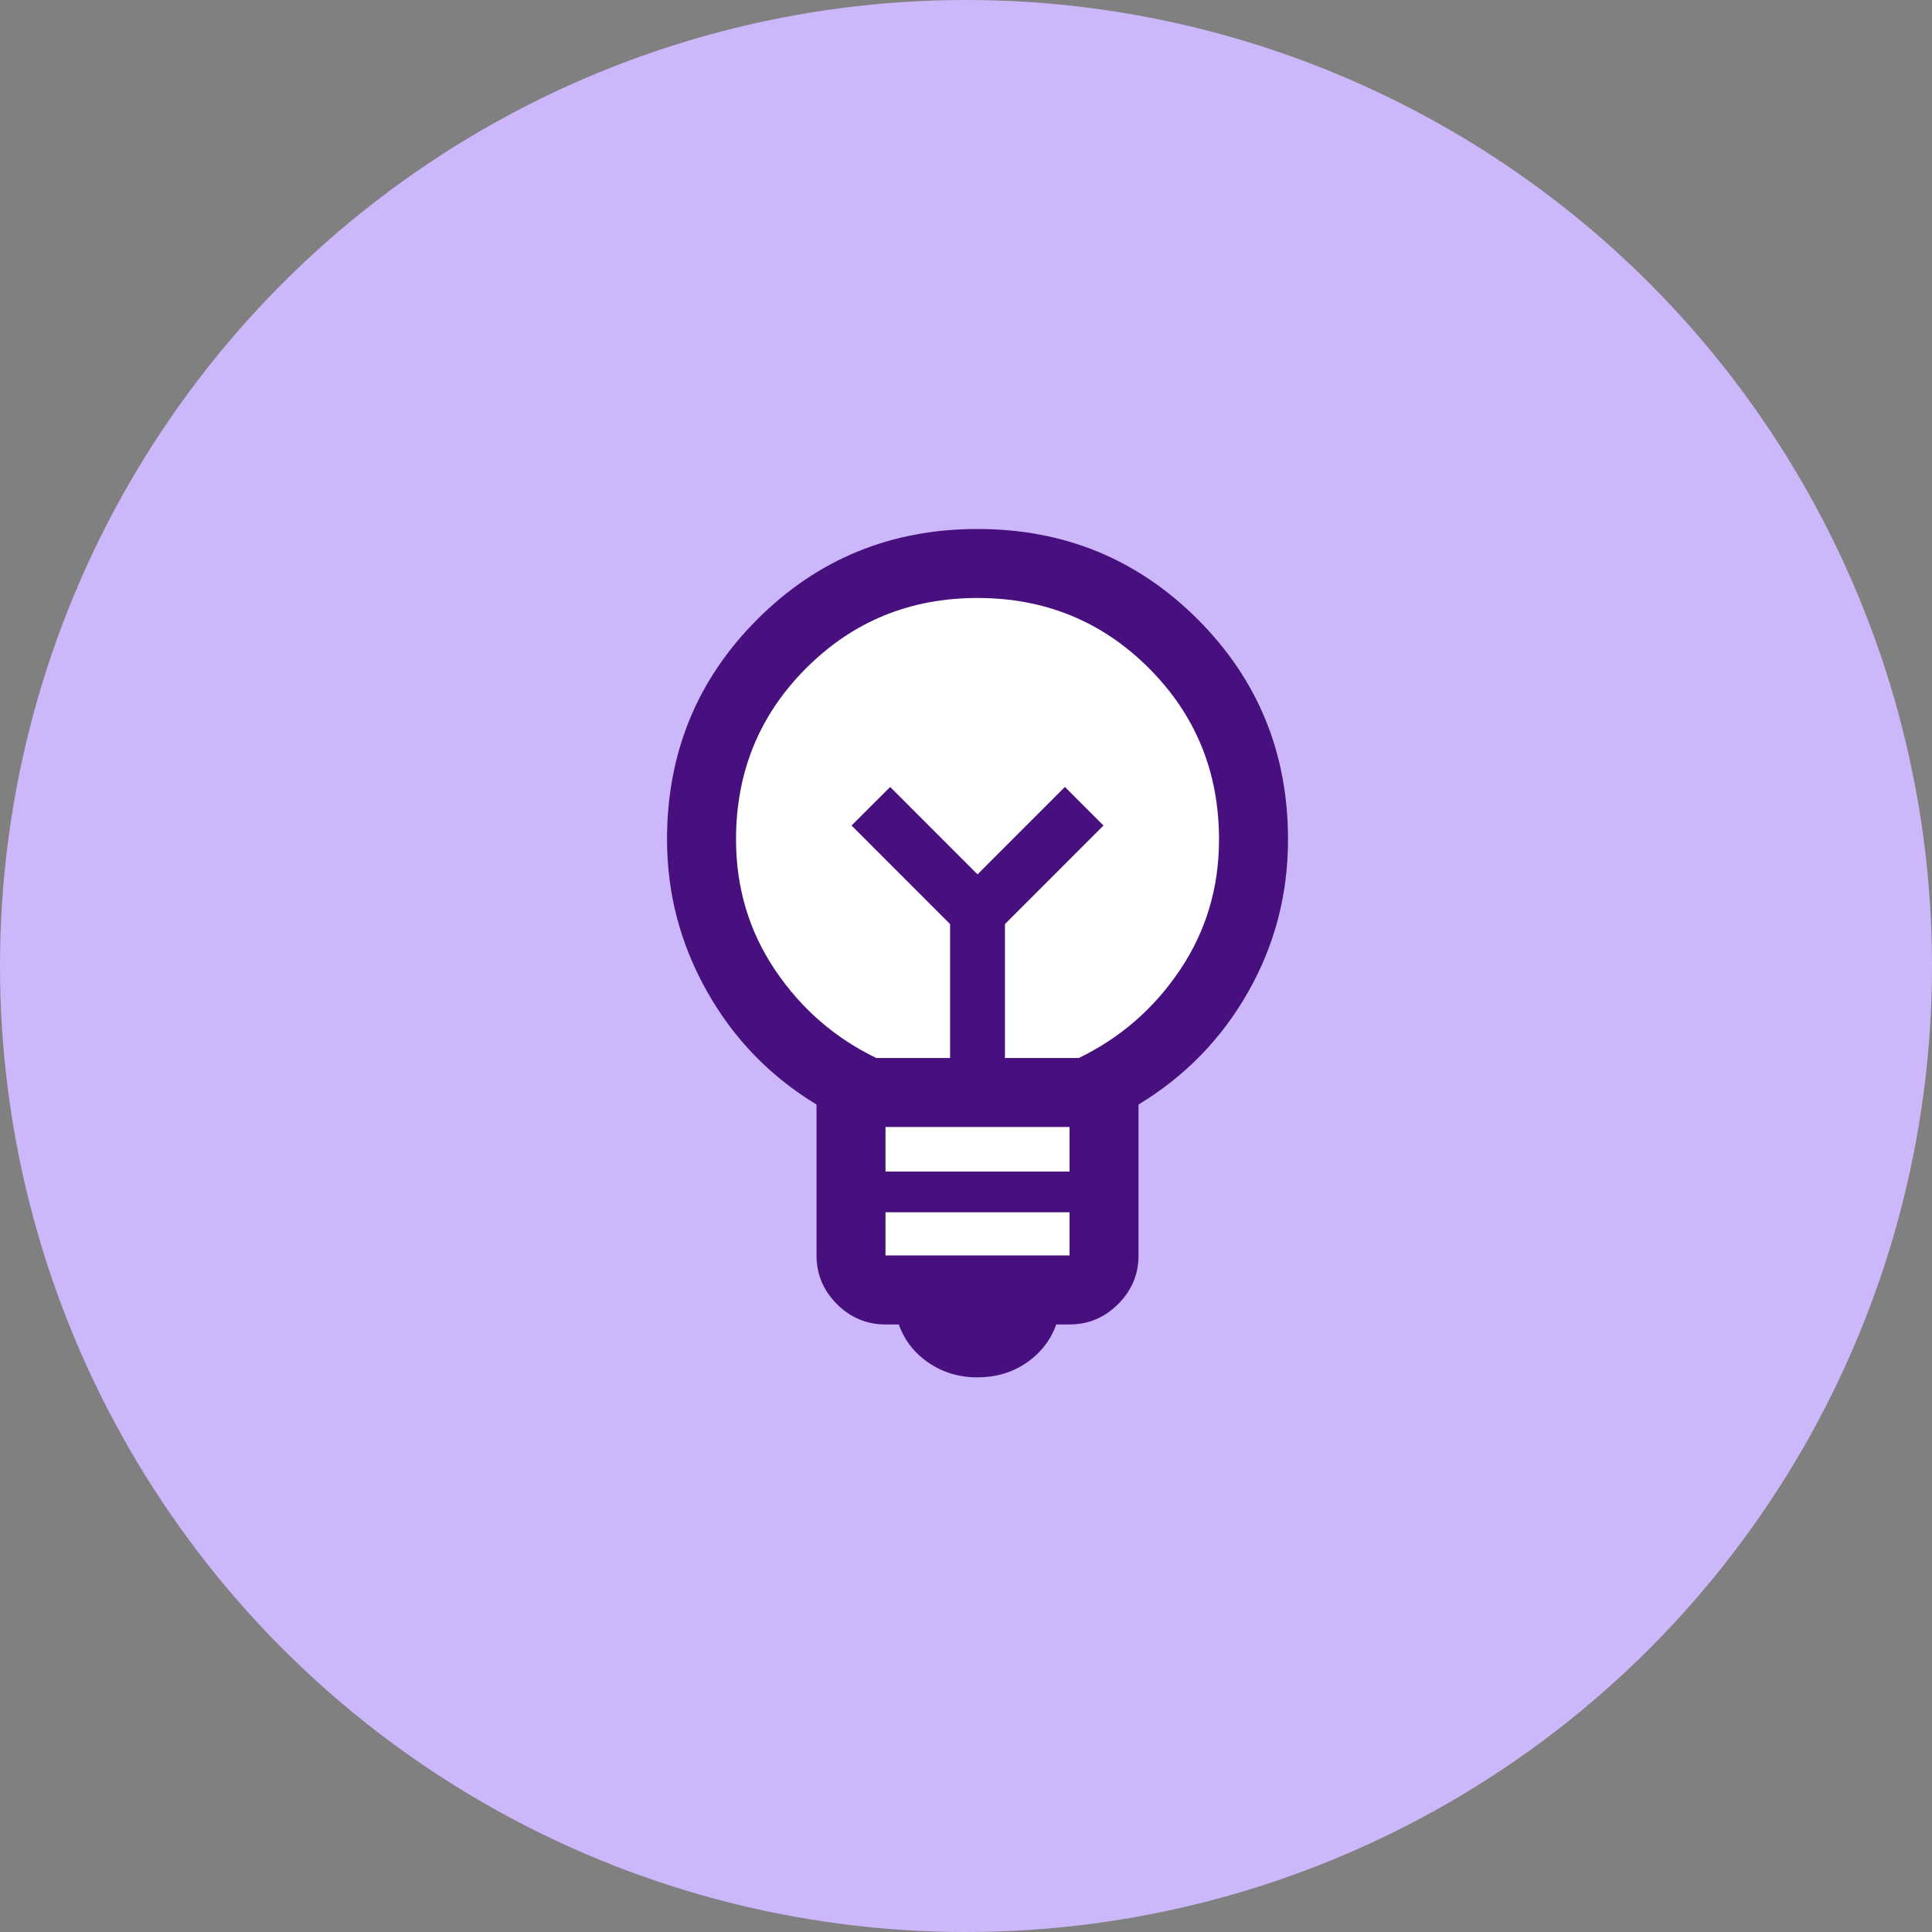<svg width="56" height="56" viewBox="0 0 56 56" fill="none" xmlns="http://www.w3.org/2000/svg">
<rect x="0" y="0" width="56" height="56" fill="#808080" stroke="none"/>
<circle cx="28" cy="28" r="28" fill="#CDB7FB"/>
<circle cx="28.396" cy="24.812" r="8.5" fill="white"/>
<rect x="24.896" y="31.312" width="7" height="6" fill="white"/>
<mask id="mask0_932_4990" style="mask-type:alpha" maskUnits="userSpaceOnUse" x="12" y="12" width="33" height="32">
<rect x="12.334" y="12" width="32" height="32" fill="#D9D9D9"/>
</mask>
<g mask="url(#mask0_932_4990)">
<path d="M28.334 39.923C27.799 39.923 27.326 39.782 26.915 39.5C26.503 39.218 26.216 38.848 26.052 38.39H25.667C25.122 38.39 24.652 38.193 24.258 37.799C23.864 37.405 23.667 36.935 23.667 36.39V32.015C22.322 31.2 21.263 30.107 20.492 28.736C19.72 27.365 19.334 25.897 19.334 24.333C19.334 21.824 20.207 19.697 21.952 17.951C23.697 16.206 25.825 15.333 28.334 15.333C30.843 15.333 32.971 16.206 34.716 17.951C36.461 19.697 37.334 21.824 37.334 24.333C37.334 25.925 36.948 27.399 36.176 28.756C35.404 30.114 34.346 31.2 33.001 32.015V36.39C33.001 36.935 32.804 37.405 32.41 37.799C32.016 38.193 31.546 38.39 31.001 38.39H30.616C30.452 38.848 30.164 39.218 29.753 39.5C29.342 39.782 28.869 39.923 28.334 39.923ZM25.667 36.39H31.001V35.138H25.667V36.39ZM25.667 33.959H31.001V32.667H25.667V33.959ZM25.401 30.667H27.539V26.785L24.683 23.928L25.801 22.81L28.334 25.344L30.867 22.81L31.985 23.928L29.129 26.785V30.667H31.267C32.467 30.089 33.445 29.239 34.201 28.117C34.956 26.994 35.334 25.733 35.334 24.333C35.334 22.378 34.656 20.722 33.301 19.367C31.945 18.011 30.29 17.333 28.334 17.333C26.378 17.333 24.723 18.011 23.367 19.367C22.012 20.722 21.334 22.378 21.334 24.333C21.334 25.733 21.712 26.994 22.467 28.117C23.223 29.239 24.201 30.089 25.401 30.667Z" fill="#47107E"/>
</g>
</svg>
